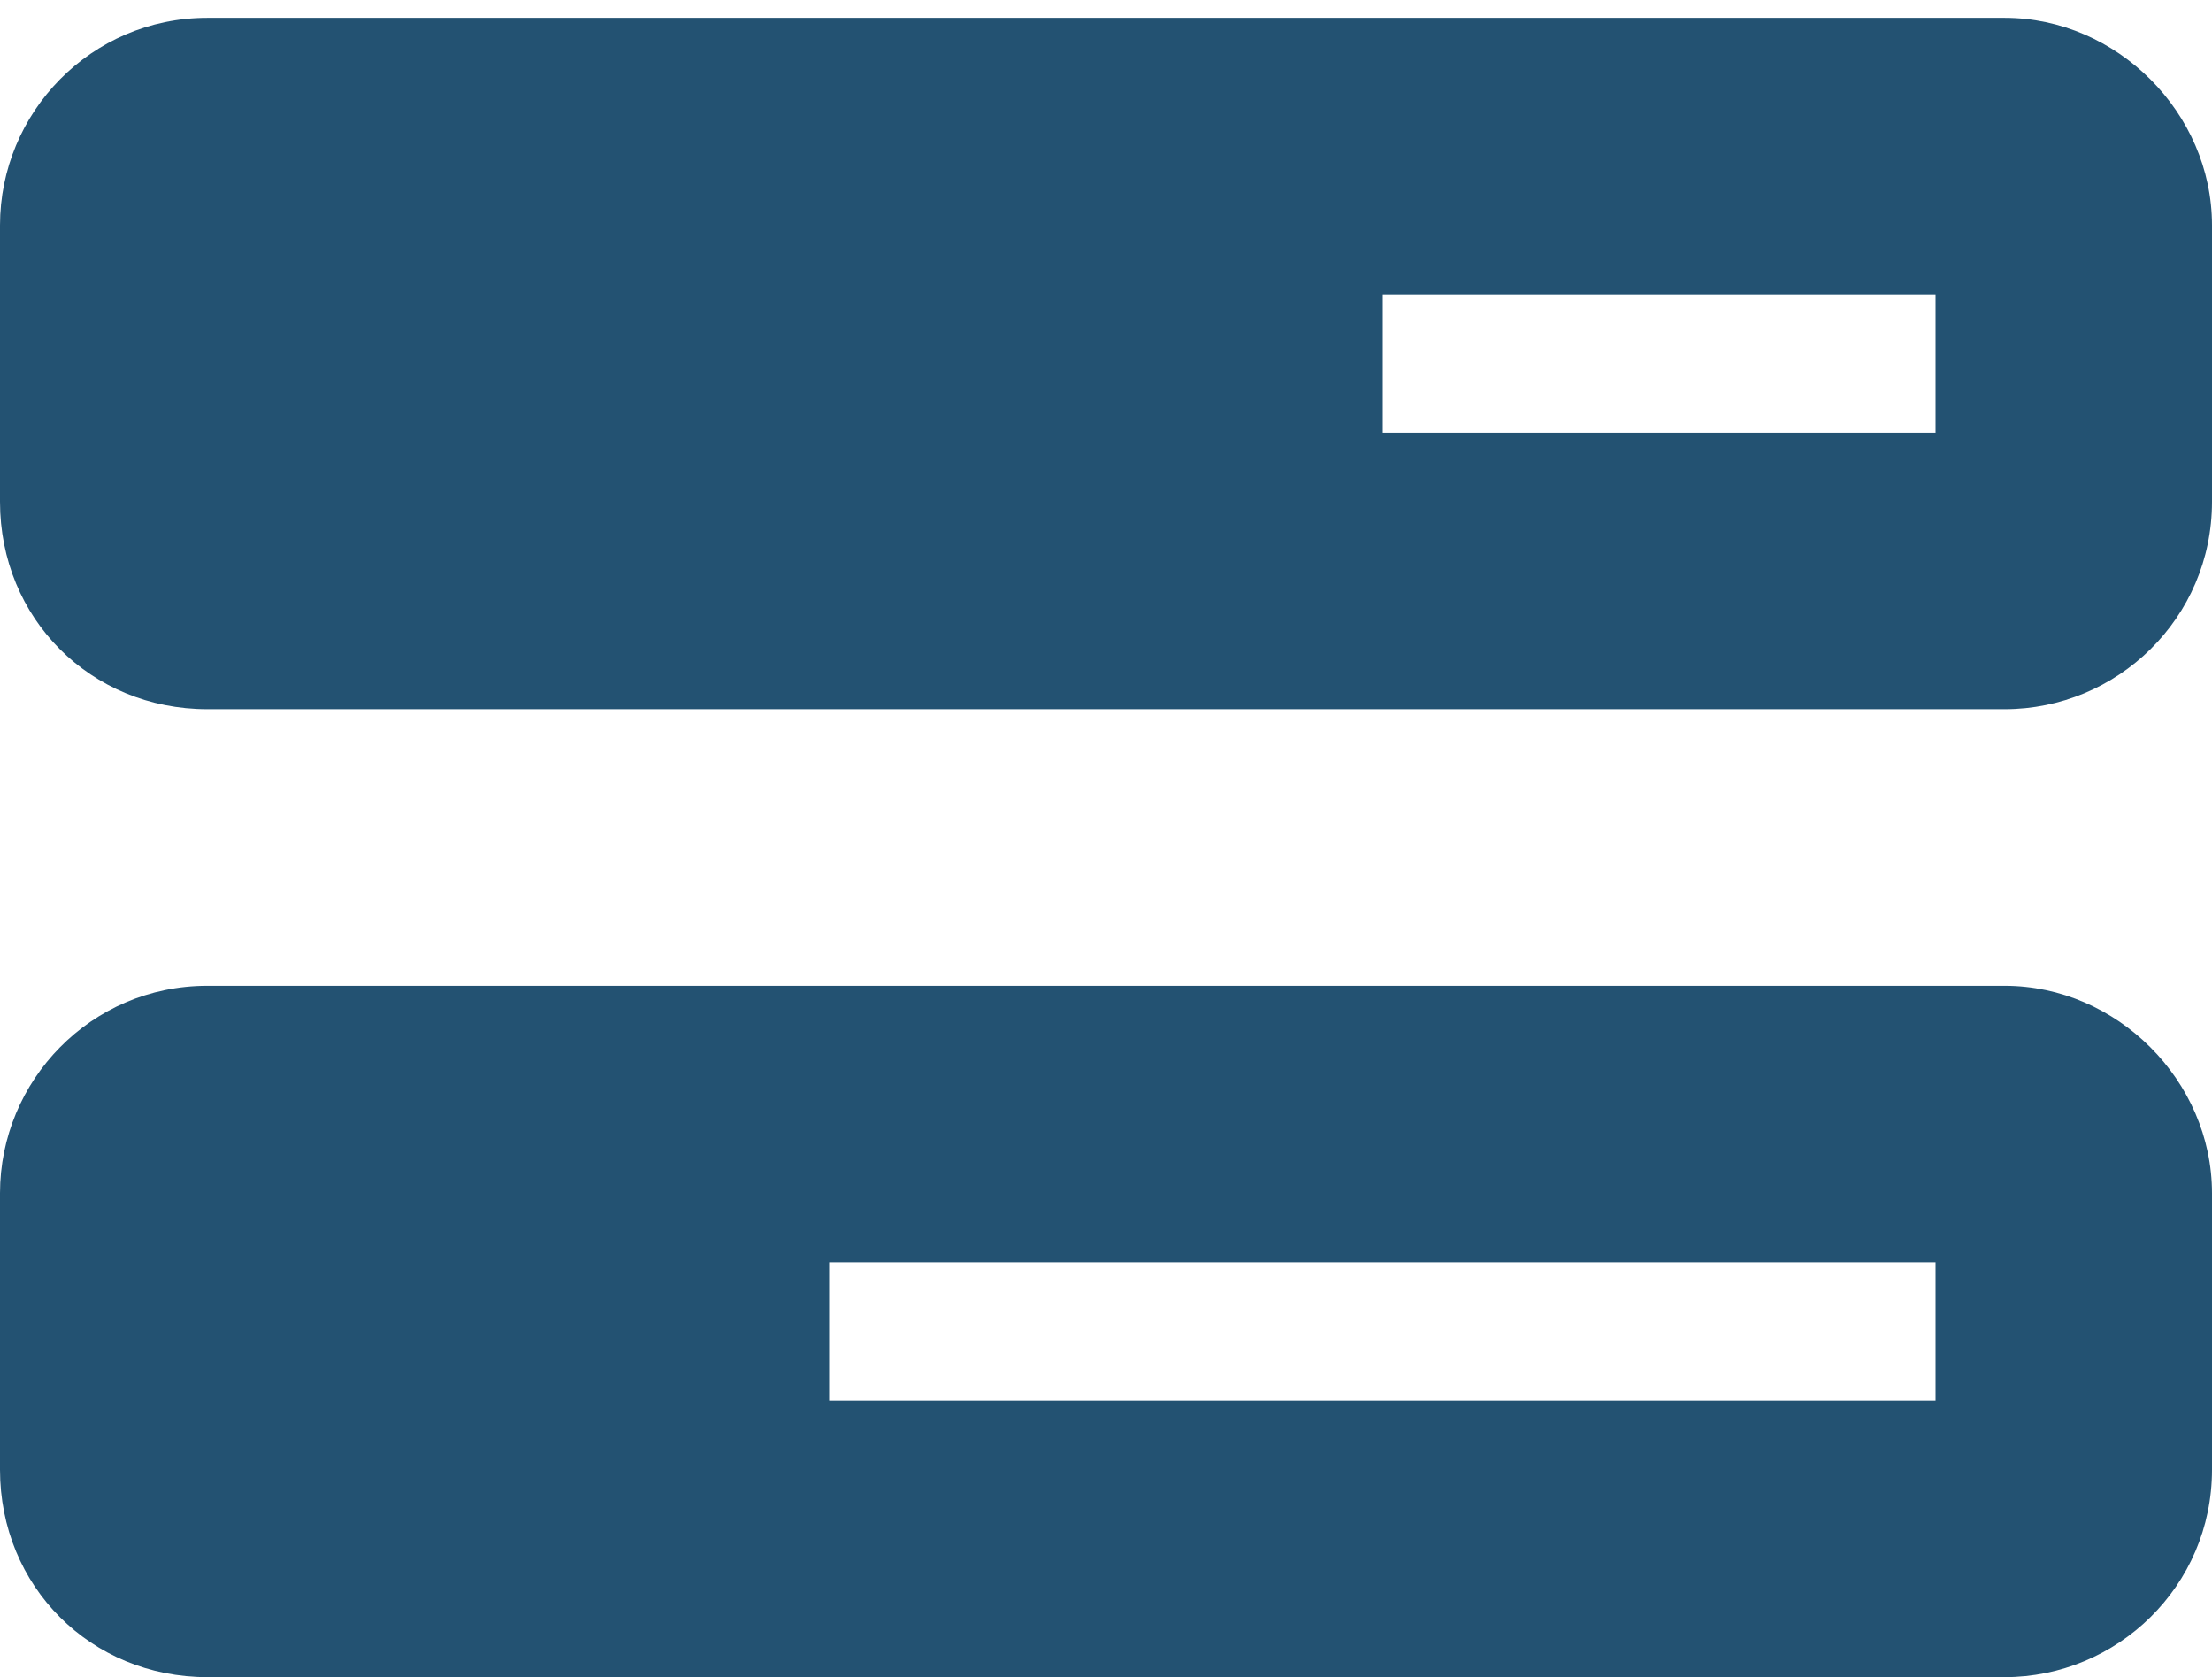 <svg width="62" height="47" viewBox="0 0 62 47" fill="none" xmlns="http://www.w3.org/2000/svg">
<path d="M54.25 12.125V8.25H38.75V12.125H54.25ZM5.812 0.5H56.188C59.336 0.5 62 3.164 62 6.312V14.062C62 17.332 59.336 19.875 56.188 19.875H5.812C2.543 19.875 0 17.332 0 14.062V6.312C0 3.164 2.543 0.5 5.812 0.5ZM54.25 35.375H23.25V39.25H54.25V35.375ZM5.812 27.625H56.188C59.336 27.625 62 30.289 62 33.438V41.188C62 44.457 59.336 47 56.188 47H5.812C2.543 47 0 44.457 0 41.188V33.438C0 30.289 2.543 27.625 5.812 27.625Z" fill="#235272"/>
</svg>
